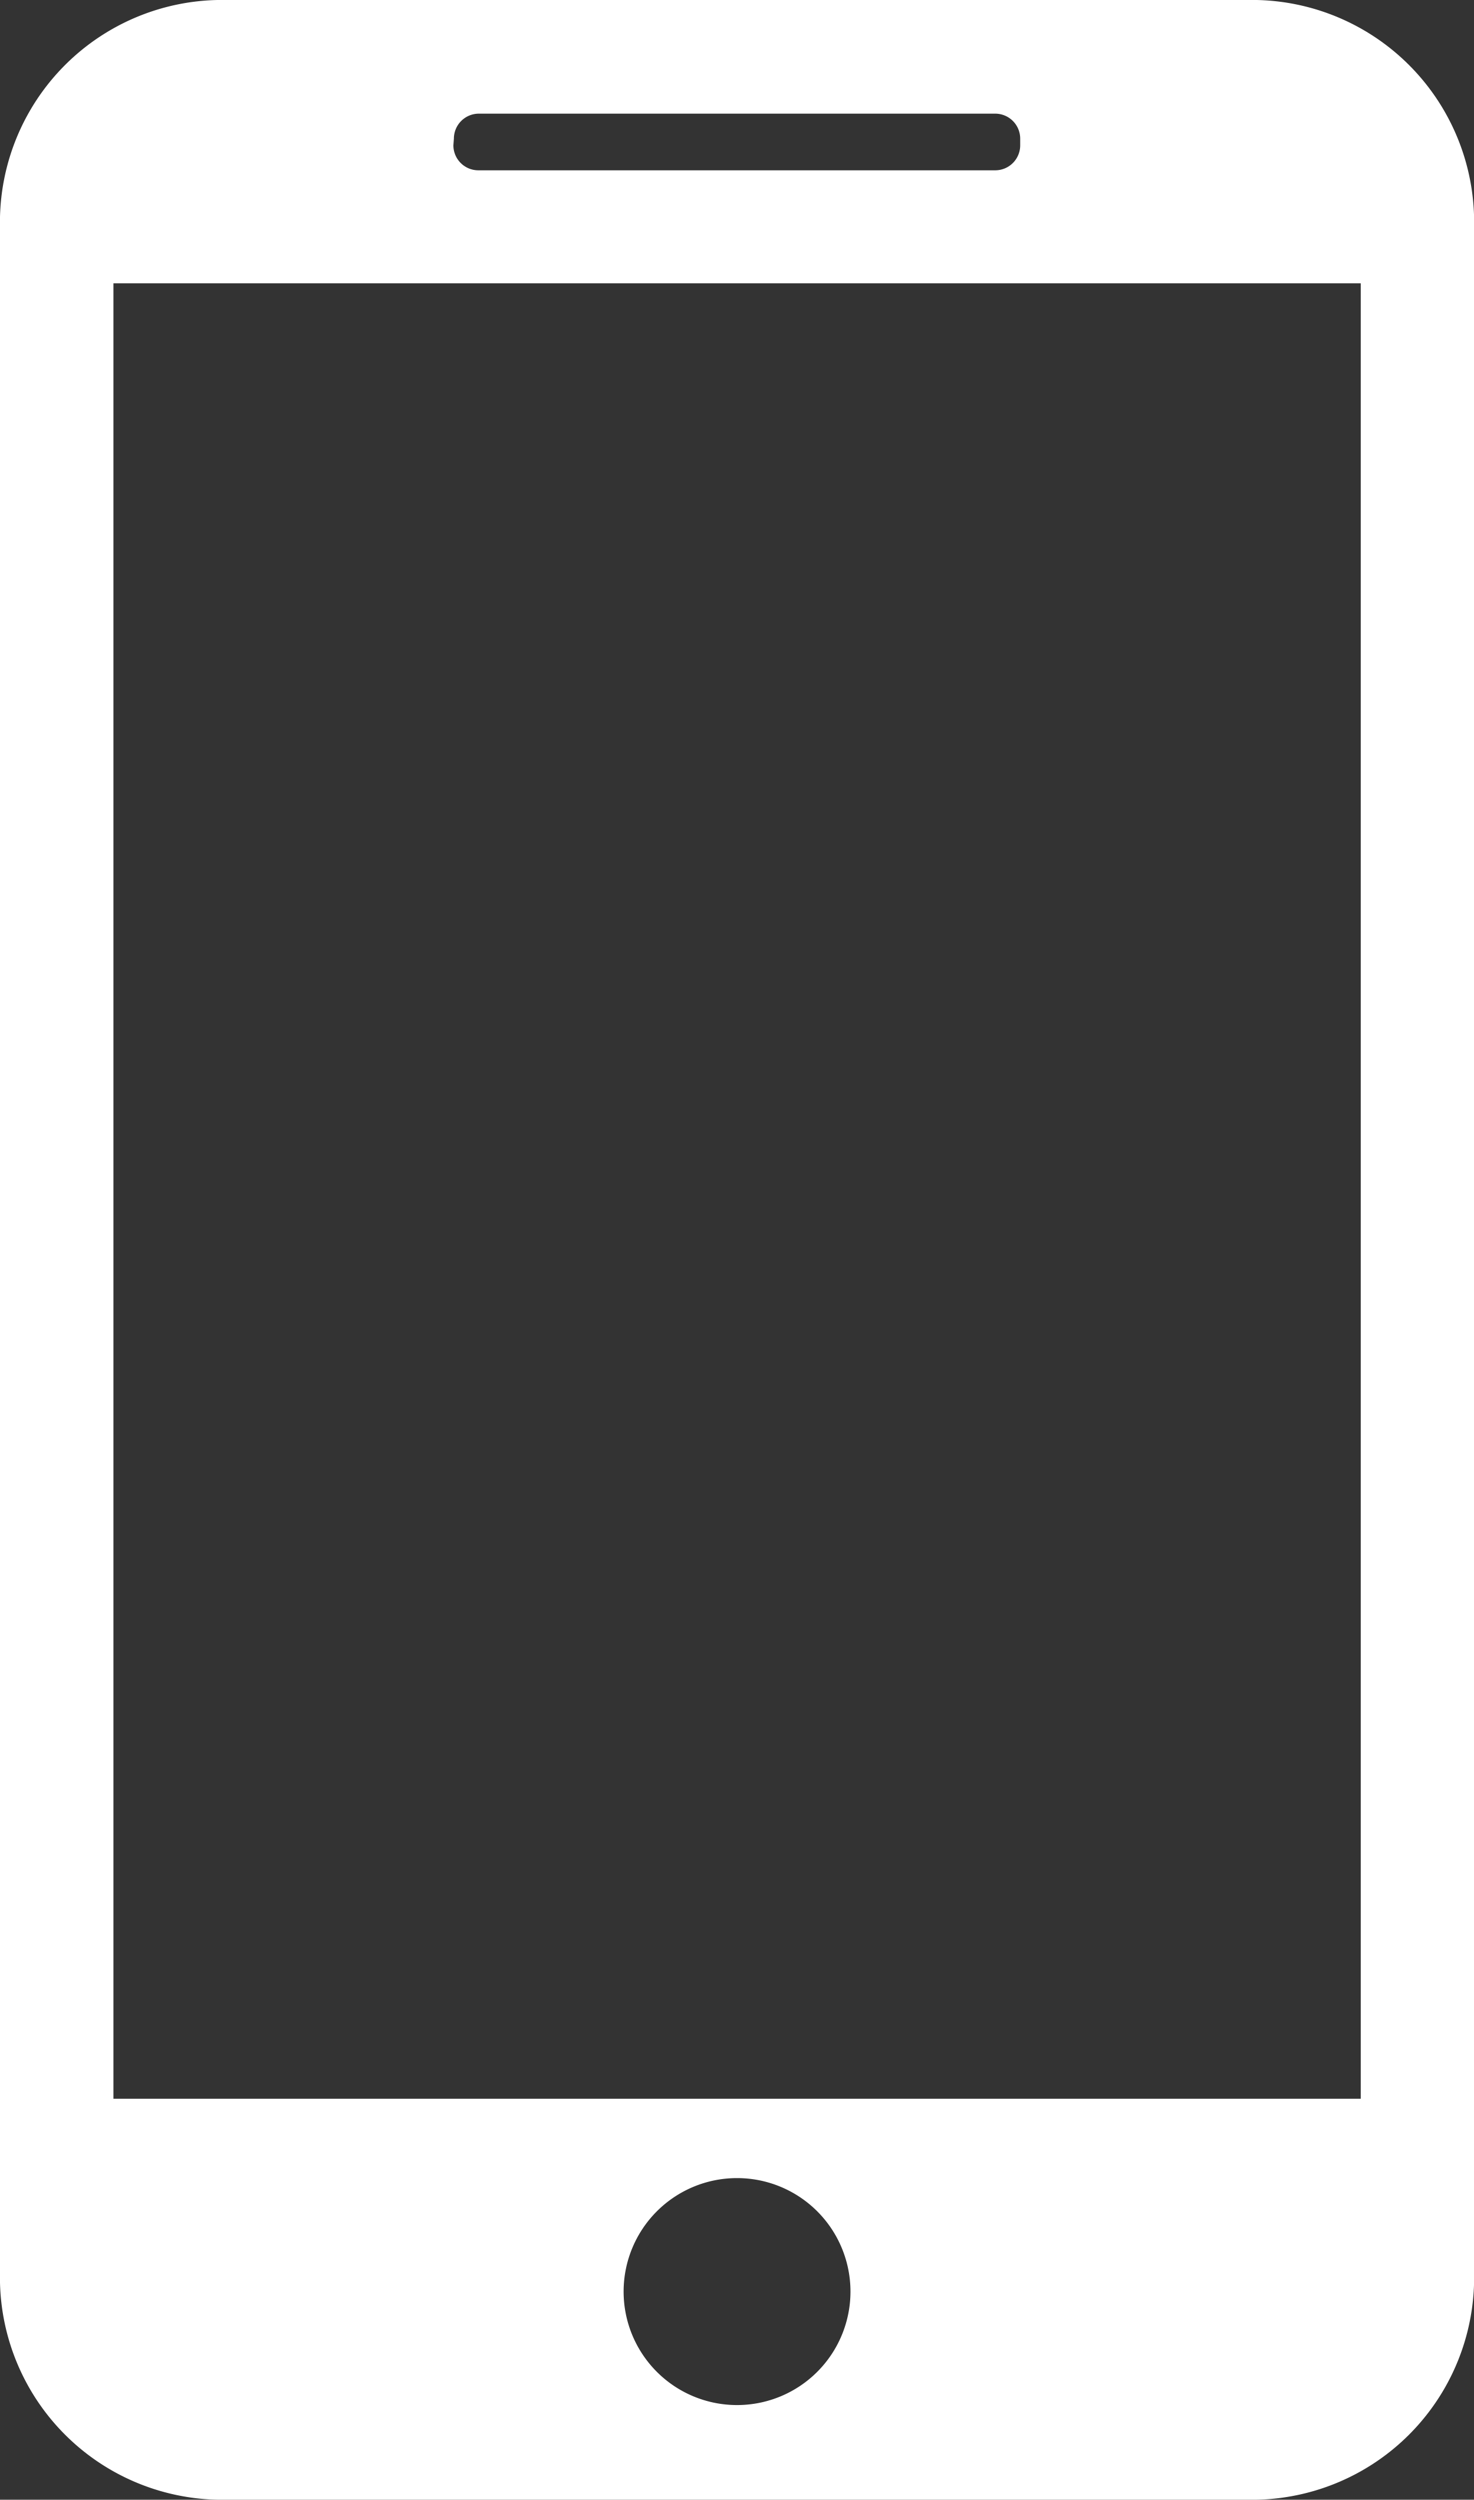 <svg xmlns="http://www.w3.org/2000/svg" width="17.699" height="30" viewBox="0 0 17.699 30"><rect x="0" y="0" width="17.699" height="30" fill="#333333" stroke="none"/><defs><style>.a{fill:#fff;}</style></defs><g transform="translate(-162.361)"><path class="a" d="M177.338,30a2.668,2.668,0,0,0,2.723-2.727V2.727A2.668,2.668,0,0,0,177.338,0H165.084a2.668,2.668,0,0,0-2.723,2.727V27.273A2.668,2.668,0,0,0,165.084,30Zm-6.127-1.136a1.362,1.362,0,1,1,1.362-1.362A1.362,1.362,0,0,1,171.211,28.864Zm-3.4-27.2a.3.3,0,0,1,.3-.3h6.2a.3.3,0,0,1,.3.3v.08a.3.3,0,0,1-.3.3h-6.206a.3.3,0,0,1-.3-.3ZM163.723,3.4H178.7V25.188H163.723Z"/></g></svg>